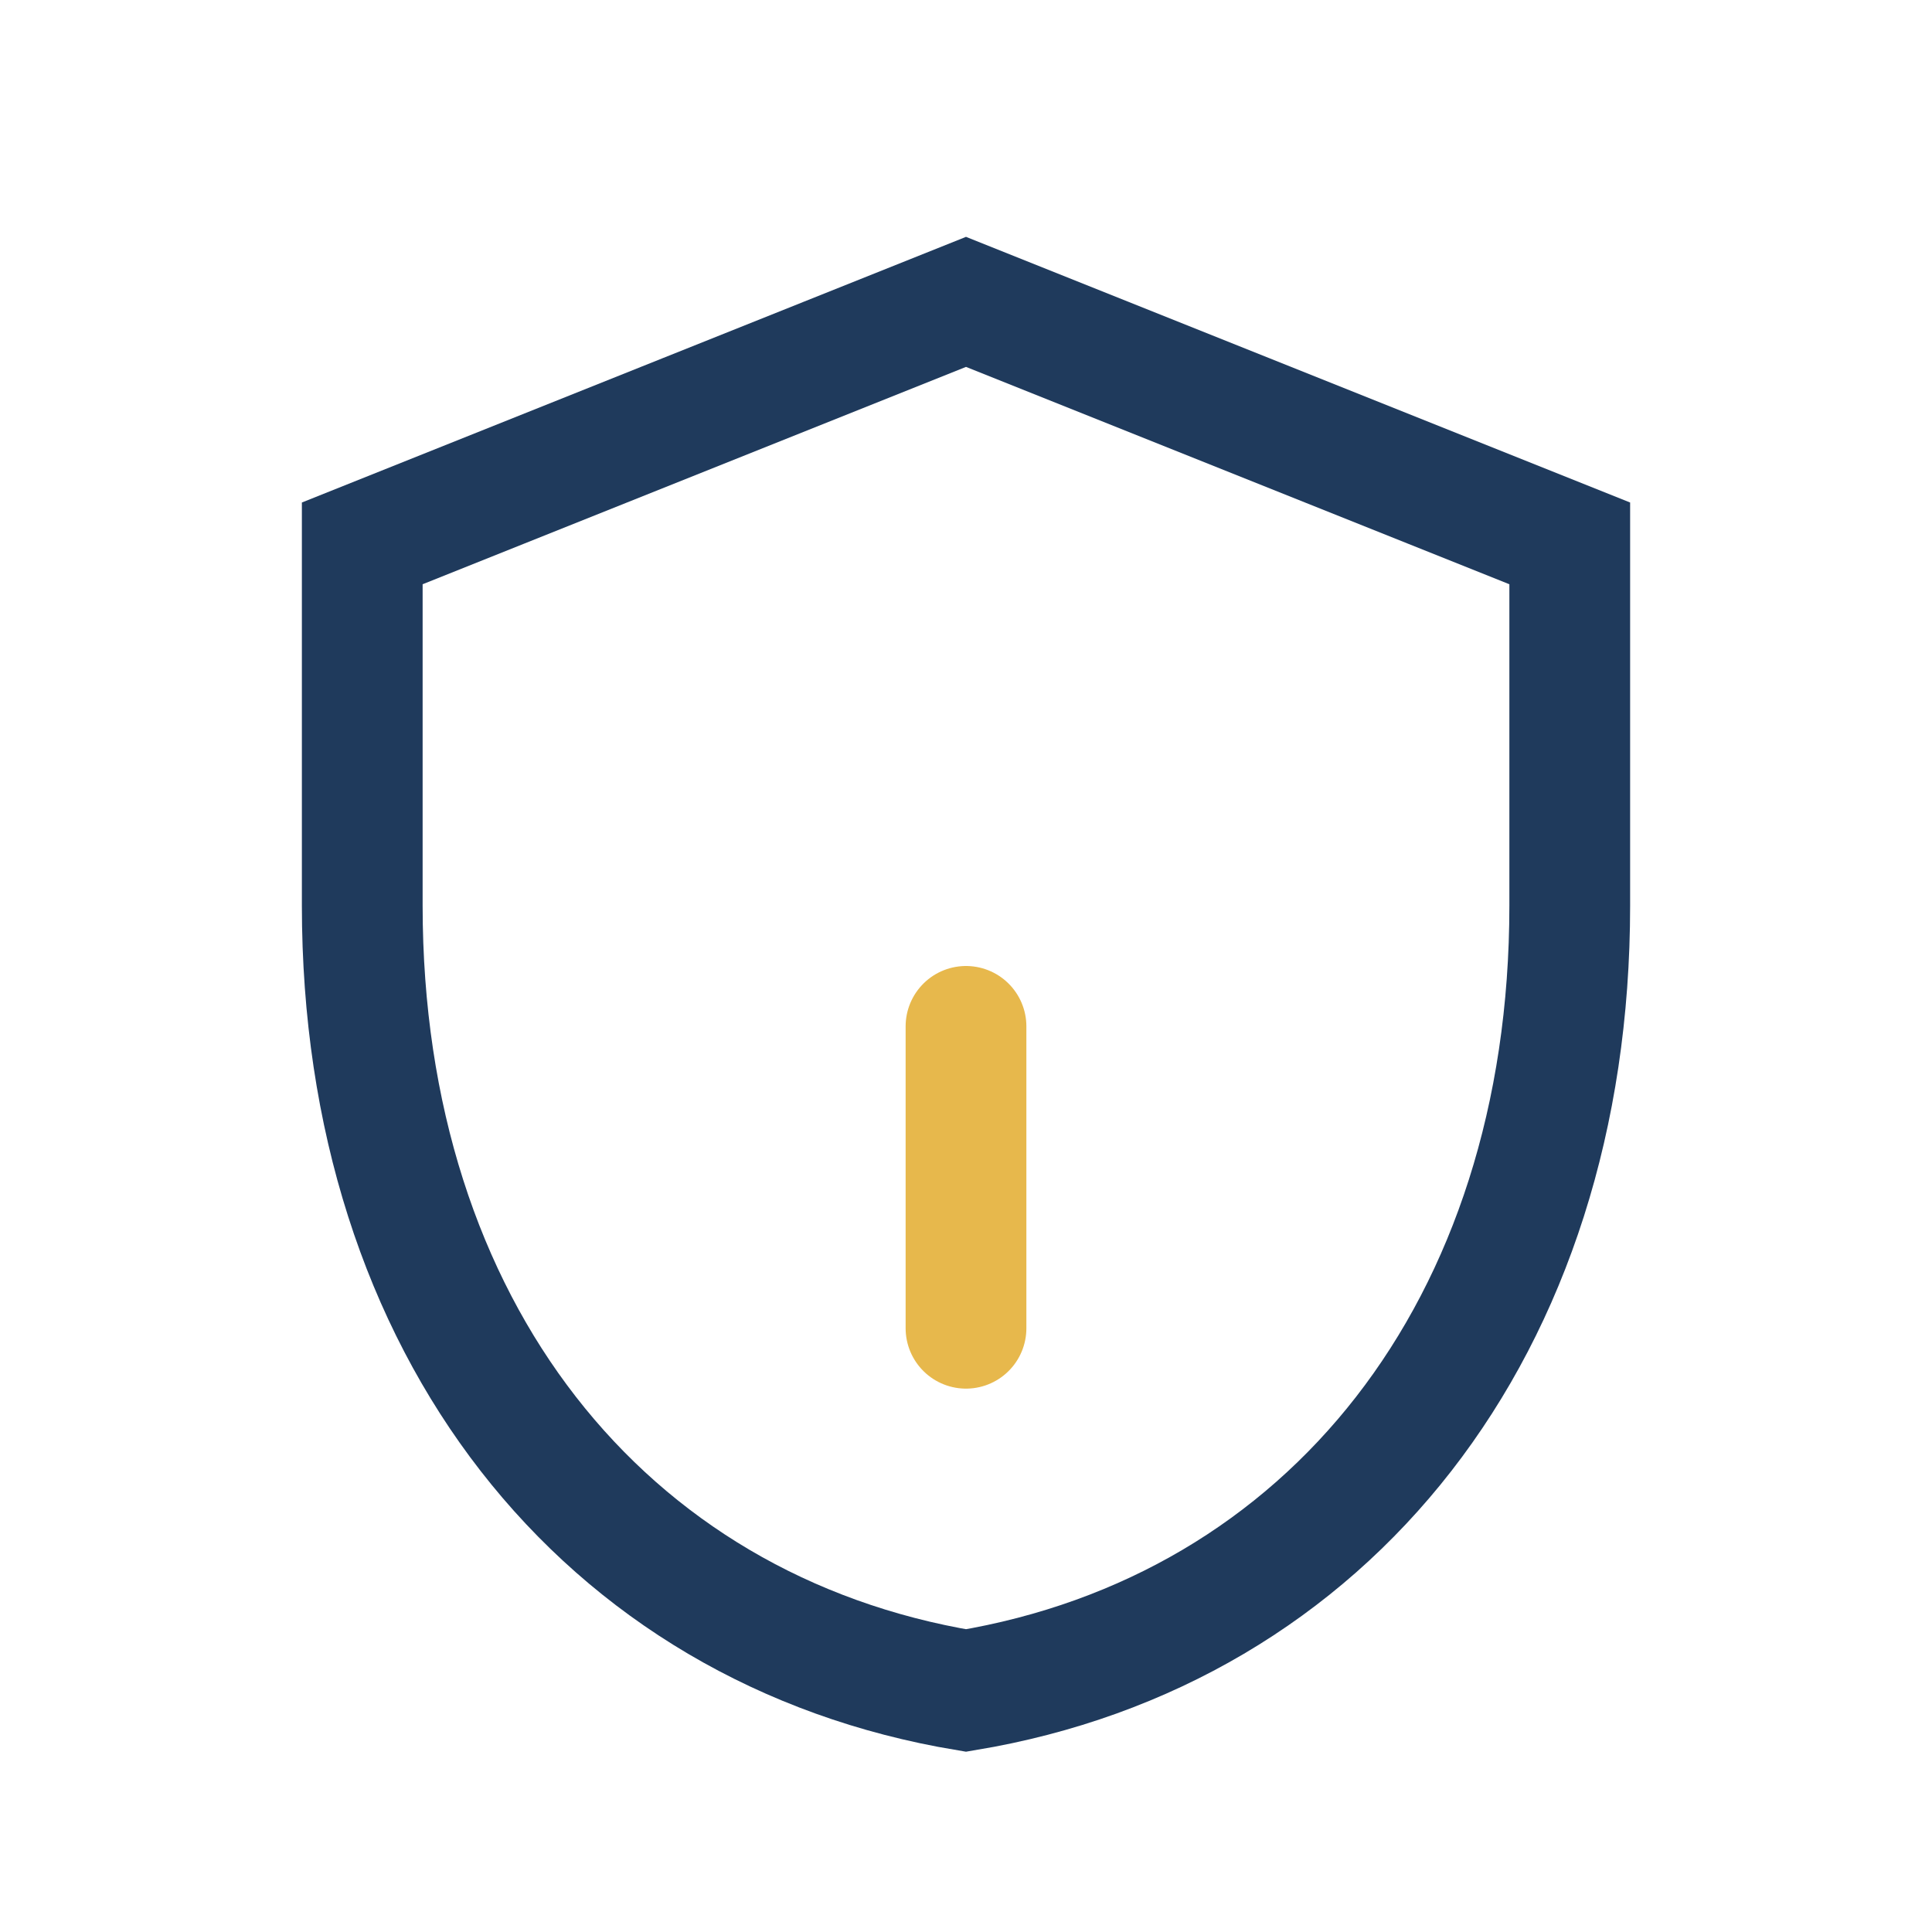 <?xml version="1.0" encoding="UTF-8"?>
<svg xmlns="http://www.w3.org/2000/svg" width="32" height="32" viewBox="0 0 32 32"><path d="M16 5l10 4v6c0 7-4 12-10 13C10 27 6 22 6 15V9l10-4z" fill="none" stroke="#1F3A5C" stroke-width="2"/><path d="M16 17v5" stroke="#E7B84C" stroke-width="2" stroke-linecap="round"/></svg>
